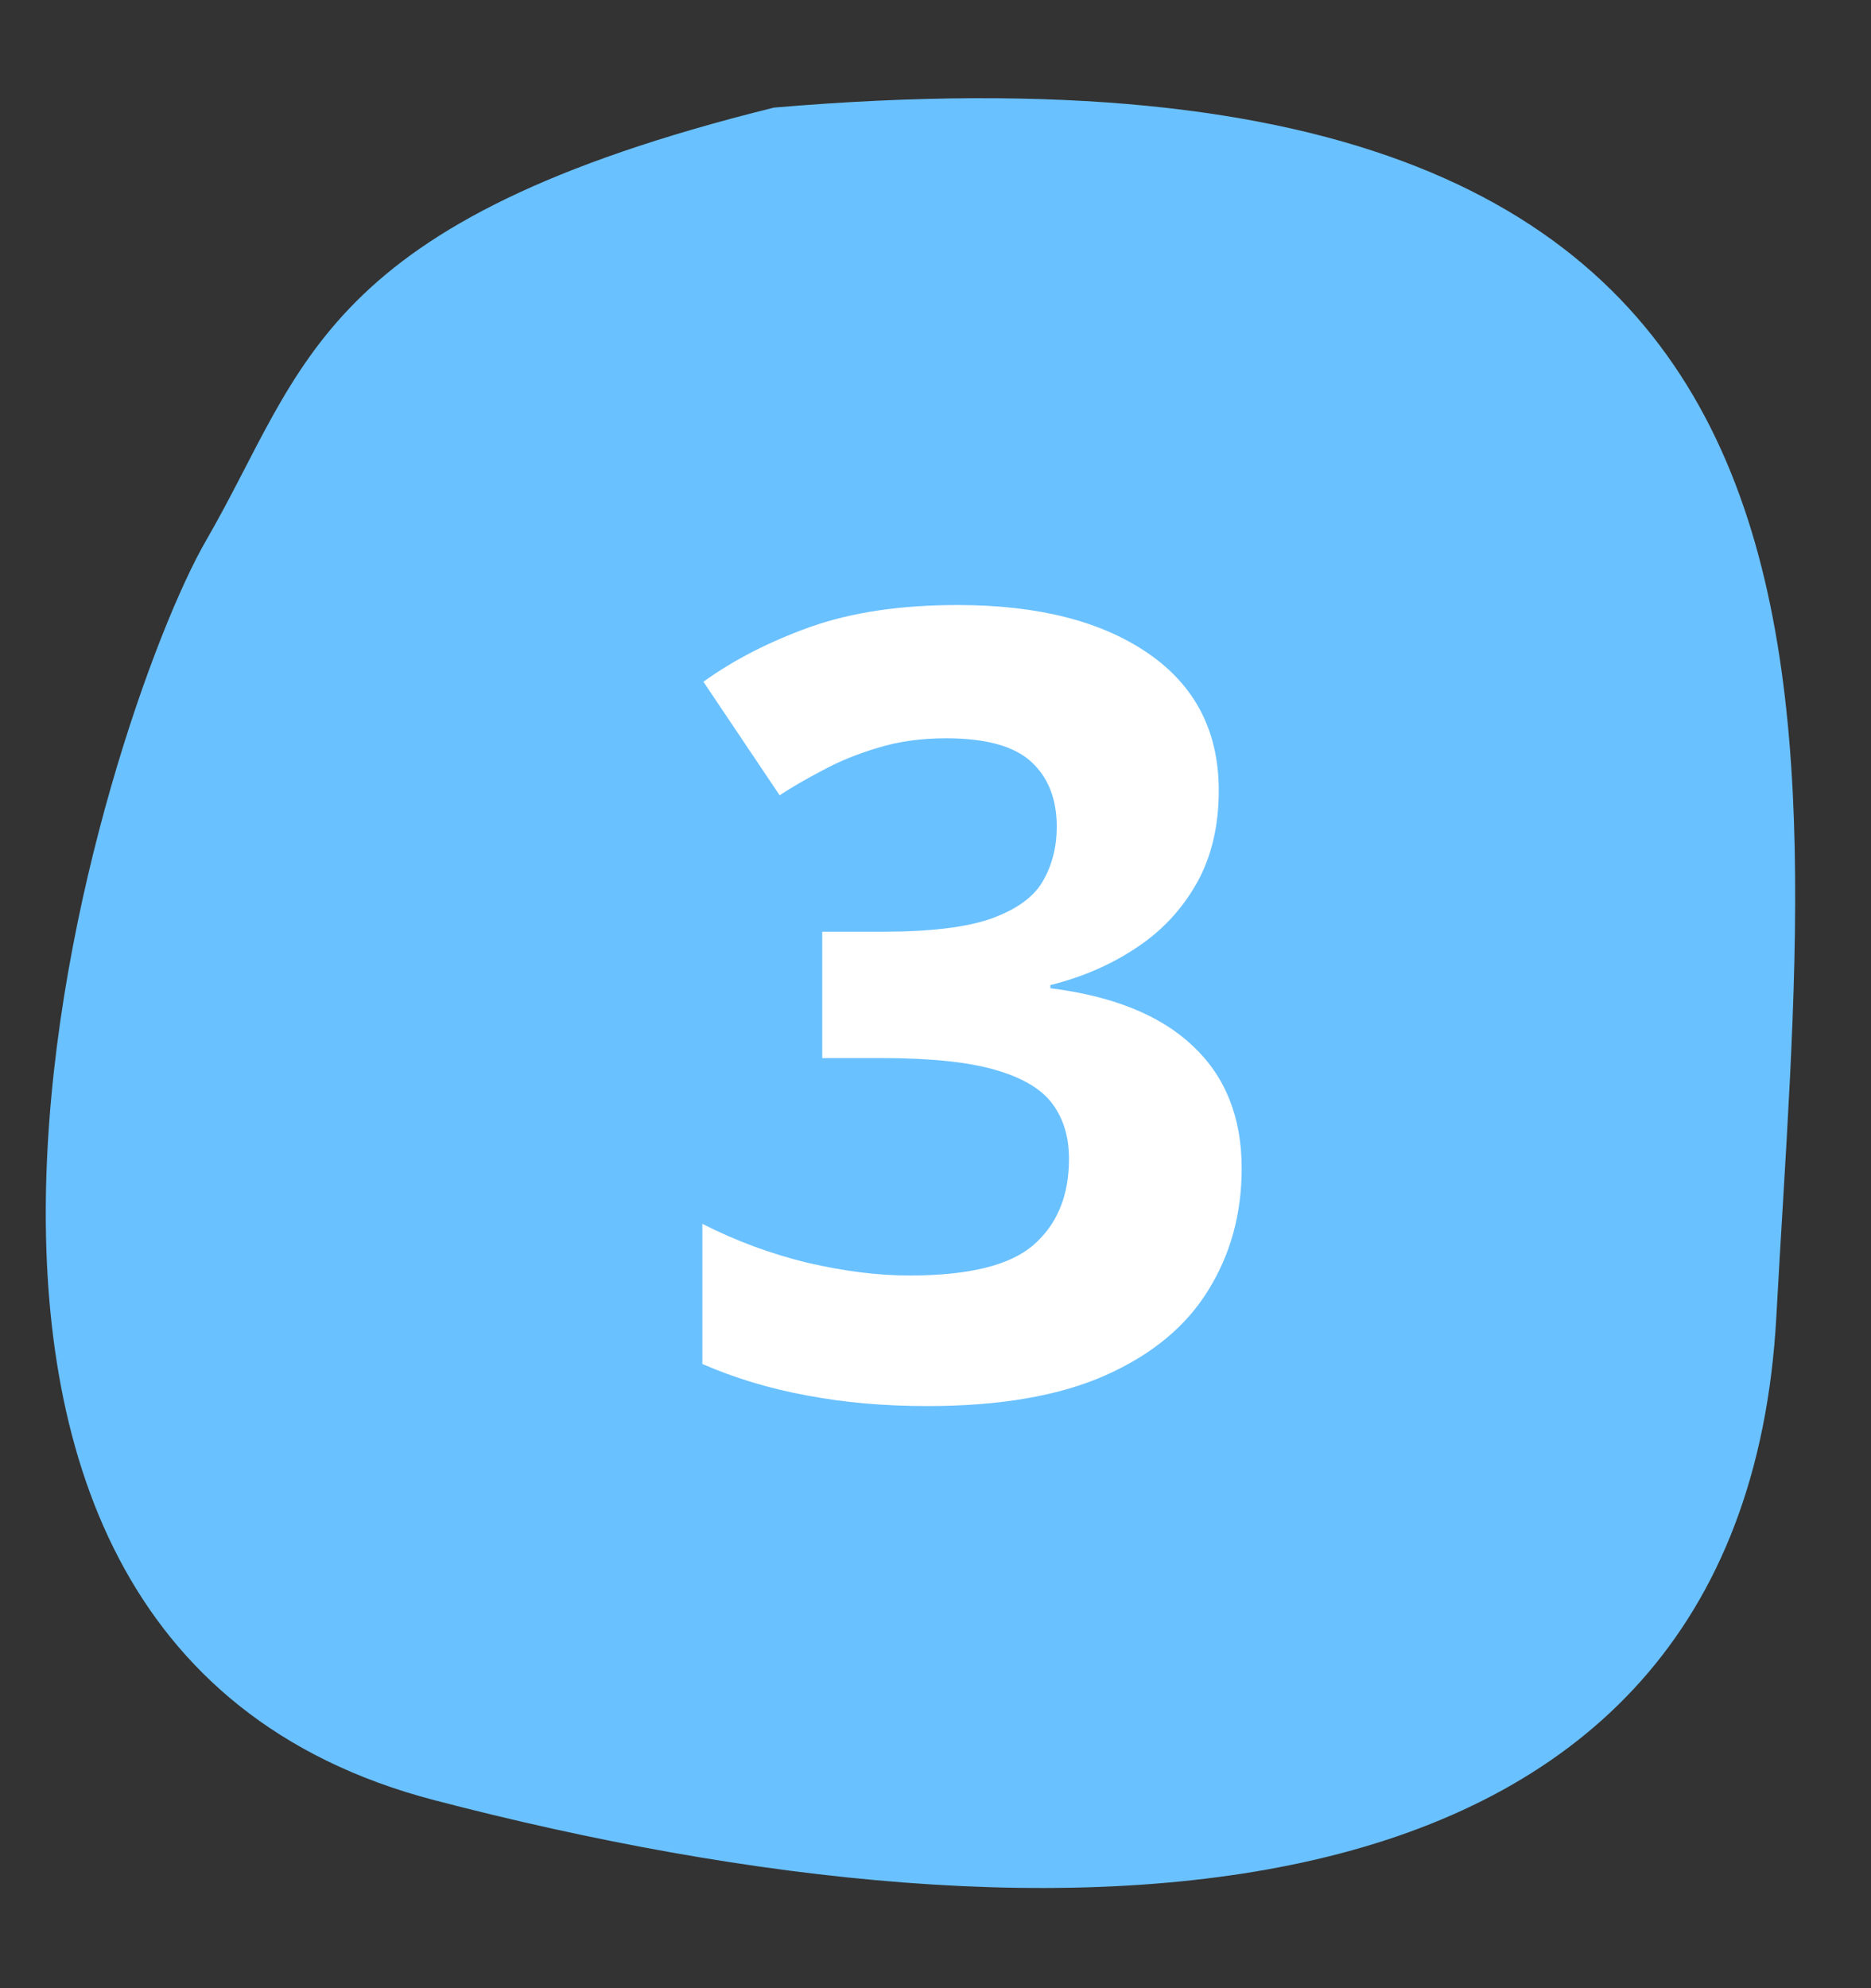 <?xml version="1.0" encoding="UTF-8"?> <svg xmlns="http://www.w3.org/2000/svg" width="48" height="51" viewBox="0 0 48 51" fill="none"><rect x="0" y="0" width="48" height="51" fill="#333333" stroke="none"/><path d="M45.572 33.765C44.696 49.943 27.304 50.394 11.145 46.178C-5.015 41.963 2.714 18.308 5.29 13.859C7.866 9.409 8.121 5.669 19.855 2.76C49.149 0.266 46.447 17.588 45.572 33.765Z" fill="#6AC1FF"></path><path d="M31.267 20.277C31.267 21.198 31.076 21.995 30.693 22.67C30.31 23.344 29.79 23.896 29.134 24.324C28.487 24.753 27.758 25.067 26.947 25.268V25.35C28.551 25.55 29.768 26.042 30.597 26.826C31.436 27.61 31.855 28.658 31.855 29.971C31.855 31.137 31.568 32.181 30.994 33.102C30.428 34.022 29.553 34.747 28.369 35.275C27.184 35.804 25.657 36.068 23.788 36.068C22.686 36.068 21.656 35.977 20.699 35.795C19.751 35.622 18.858 35.353 18.019 34.988V31.393C18.876 31.83 19.773 32.163 20.712 32.391C21.651 32.609 22.526 32.719 23.337 32.719C24.85 32.719 25.908 32.459 26.509 31.939C27.12 31.411 27.425 30.672 27.425 29.725C27.425 29.169 27.284 28.699 27.001 28.316C26.719 27.934 26.227 27.642 25.525 27.441C24.832 27.241 23.861 27.141 22.613 27.141H21.095V23.9H22.64C23.87 23.9 24.805 23.787 25.443 23.559C26.09 23.322 26.527 23.003 26.755 22.602C26.992 22.191 27.111 21.727 27.111 21.207C27.111 20.496 26.892 19.94 26.454 19.539C26.017 19.138 25.288 18.938 24.267 18.938C23.629 18.938 23.046 19.02 22.517 19.184C21.997 19.338 21.528 19.53 21.109 19.758C20.689 19.977 20.32 20.191 20.001 20.4L18.046 17.488C18.83 16.923 19.746 16.454 20.794 16.08C21.852 15.706 23.109 15.52 24.568 15.52C26.628 15.52 28.259 15.934 29.462 16.764C30.665 17.593 31.267 18.764 31.267 20.277Z" fill="white"></path></svg> 
